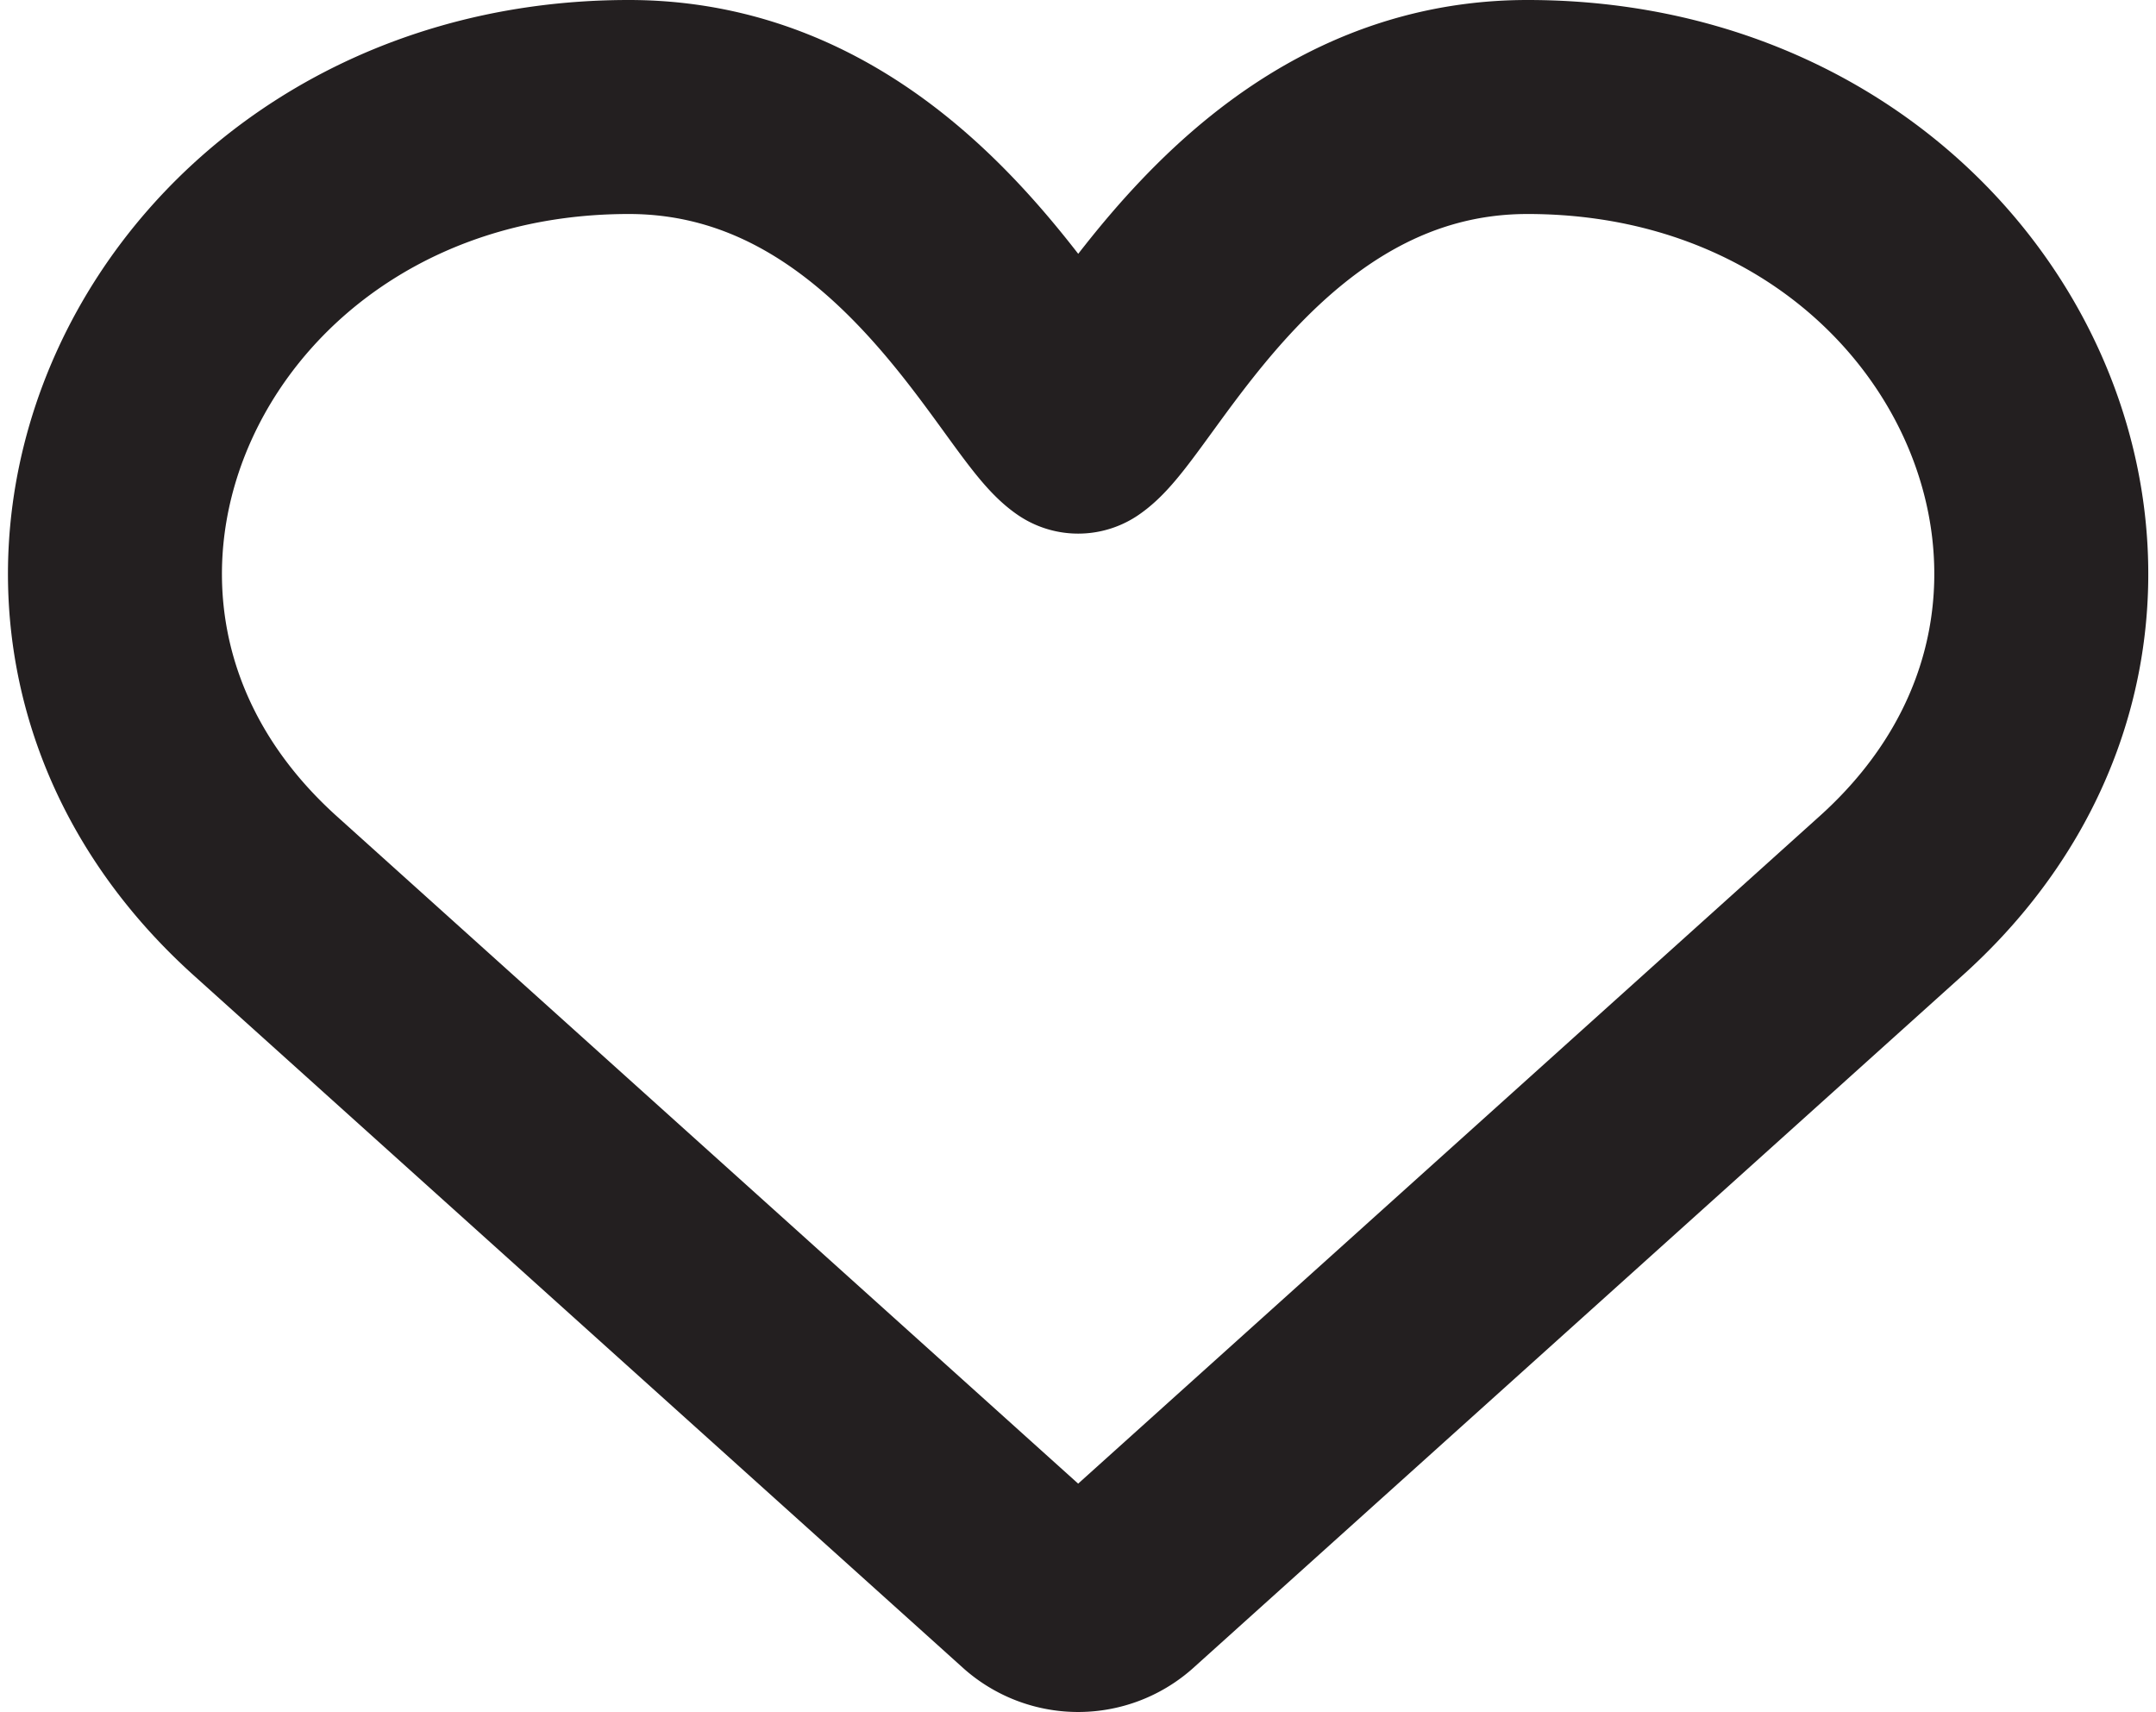<svg xmlns="http://www.w3.org/2000/svg" width="20.151" height="16" viewBox="0 0 20.151 16">
  <g id="love-and-romance" transform="translate(1.076 1)">
    <path id="love-and-romance-2" data-name="love-and-romance" d="M8.6,15.851a.612.612,0,0,0,.8,0L16.6,9.37c3-2.7.869-7.37-3.4-7.37C10.635,2,9.459,4.674,9,4.987,8.54,4.673,7.371,2,4.8,2,.549,2-1.61,6.656,1.4,9.37Z" transform="translate(0.001 -2)" fill="none" stroke="#231f20" stroke-linecap="round" stroke-linejoin="round" stroke-width="2"/>
  </g>
</svg>
